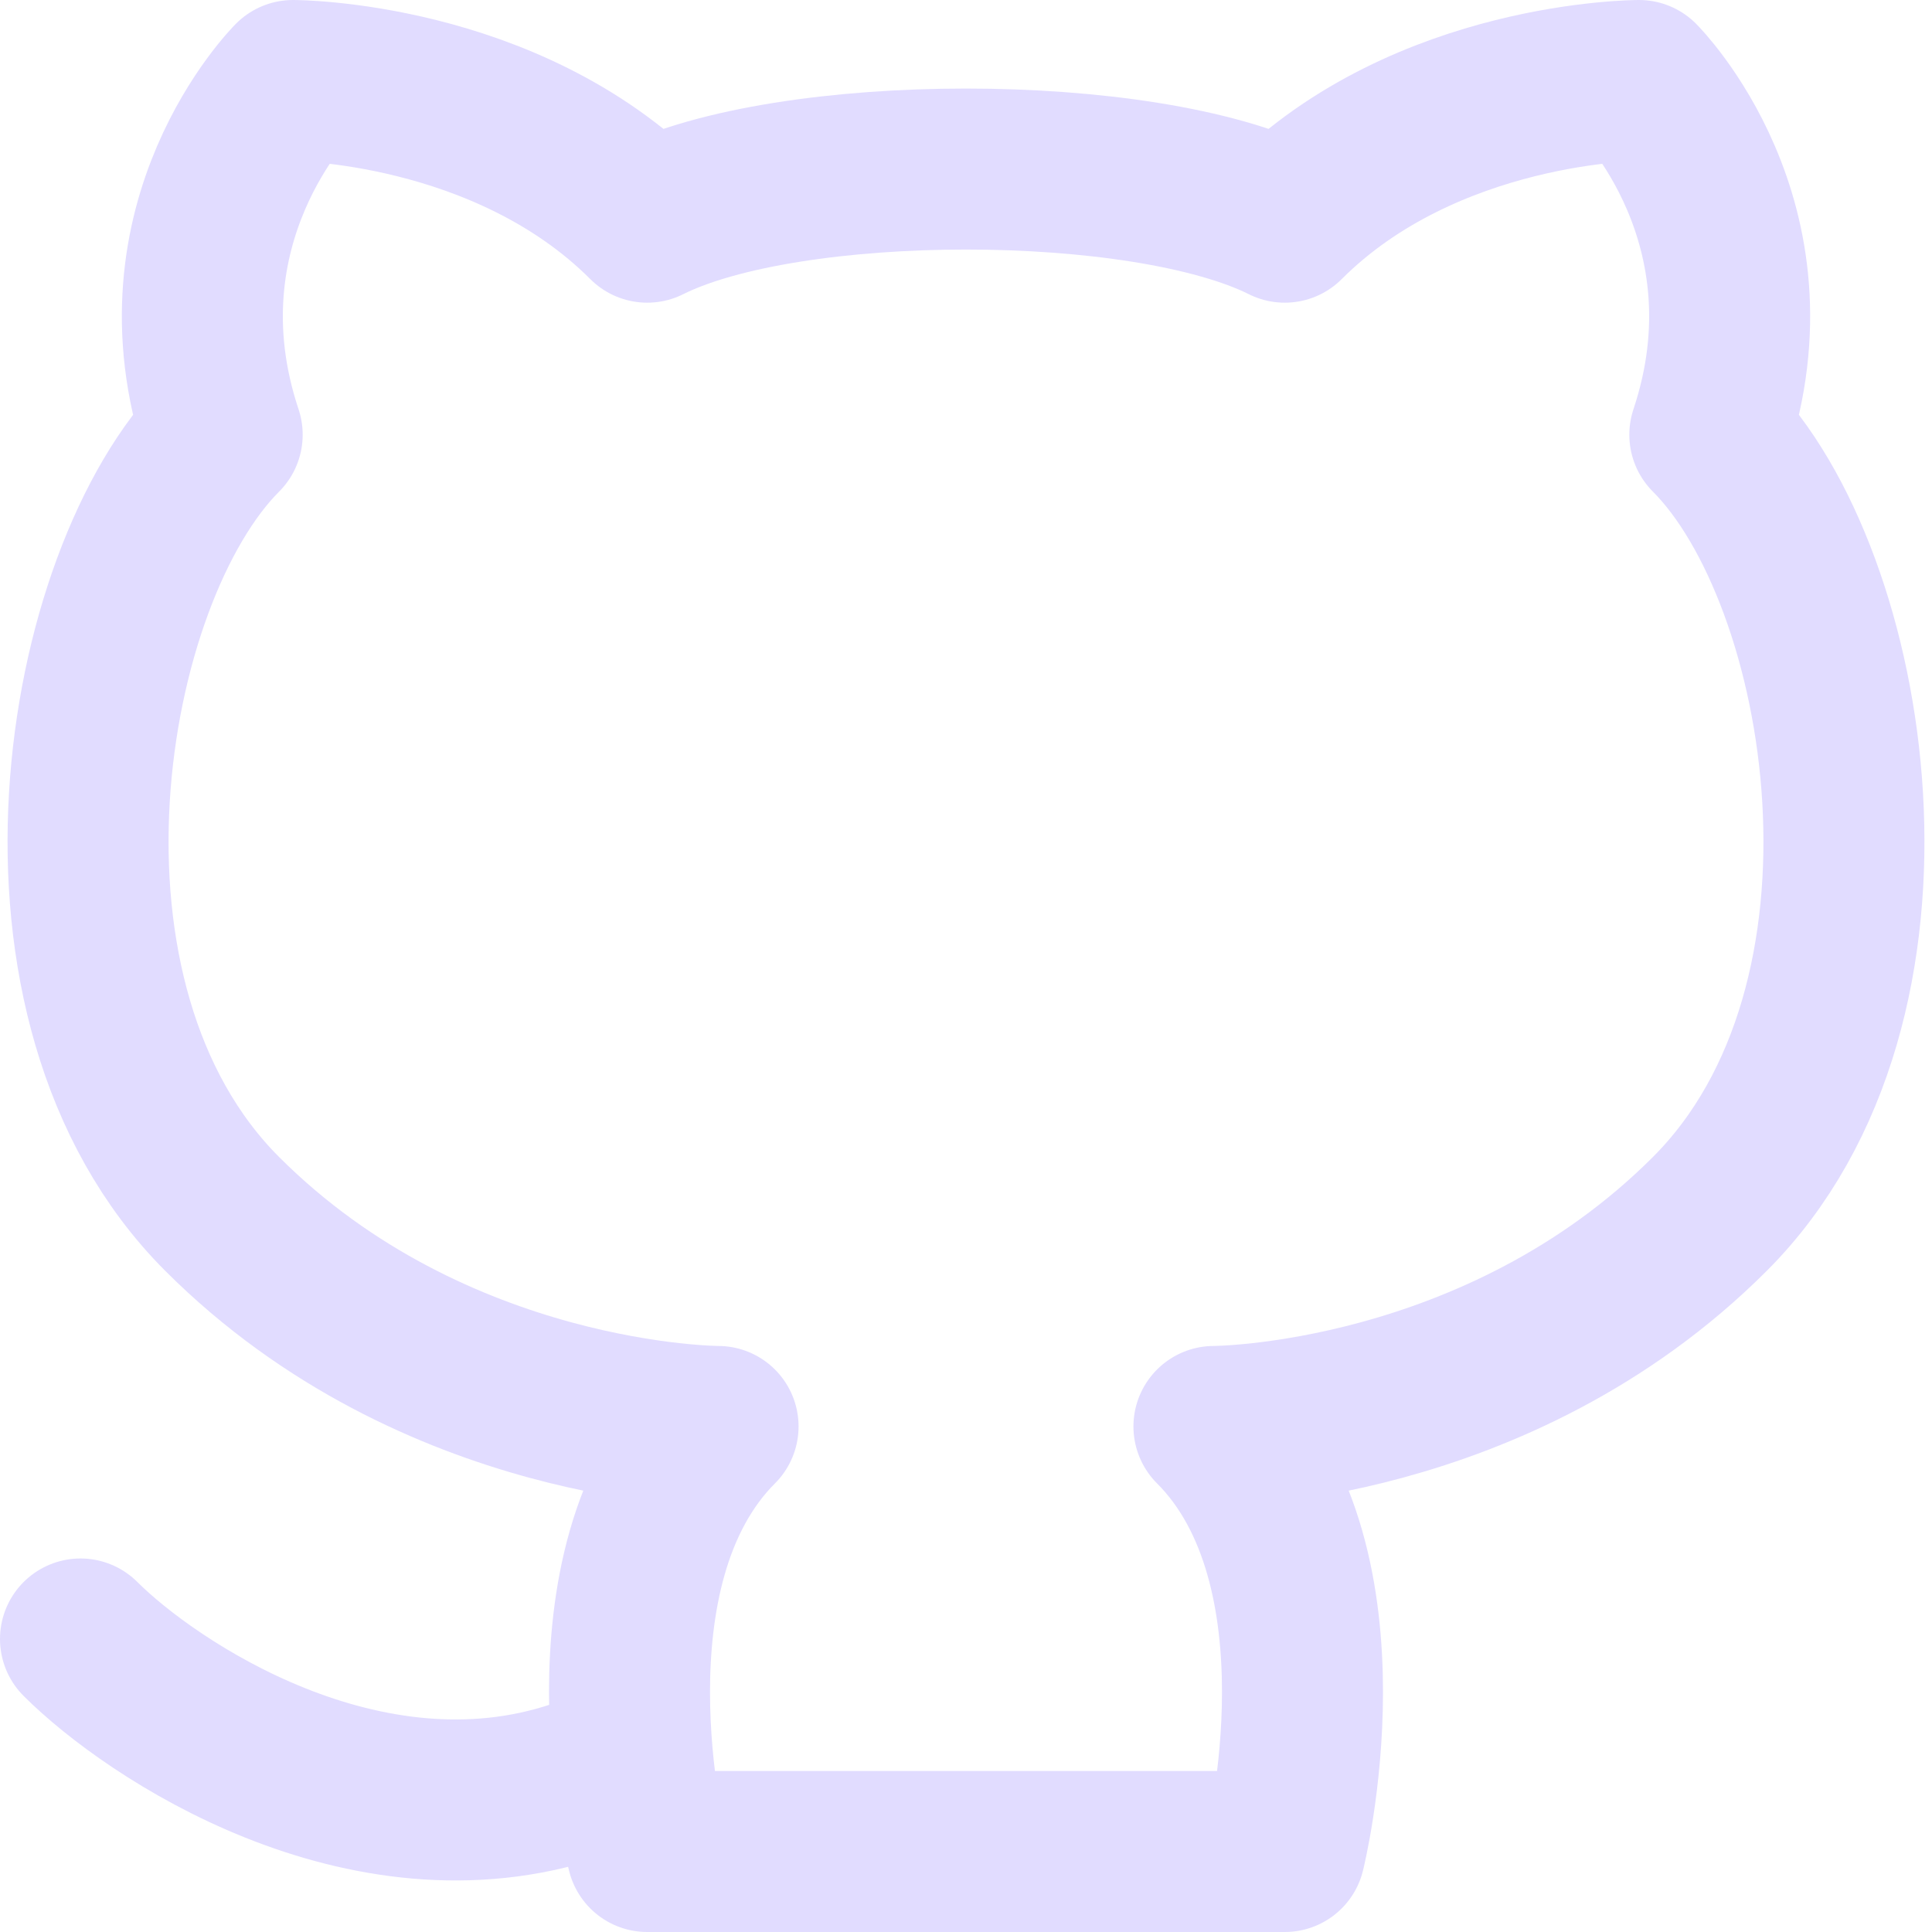 <svg width="24" height="24" viewBox="0 0 24 24" fill="none" xmlns="http://www.w3.org/2000/svg">
<path d="M7.16 22.12C4.52 23 1.88 21.24 1 20.36M8.04 23C8.04 23 7.16 19.48 8.92 17.72C8.92 17.72 5.4 17.72 2.76 15.08C0.12 12.44 1 7.16 2.76 5.4C1.88 2.76 3.64 1 3.64 1C3.64 1 6.28 1 8.04 2.76C9.8 1.88 14.2 1.88 15.96 2.76C17.72 1 20.36 1 20.36 1C20.36 1 22.12 2.76 21.24 5.4C23 7.16 23.88 12.44 21.24 15.08C18.6 17.72 15.08 17.72 15.08 17.72C16.84 19.48 15.96 23 15.96 23H8.04Z" stroke="#E1DCFF" stroke-width="2" stroke-linecap="round" stroke-linejoin="round"/>
</svg>